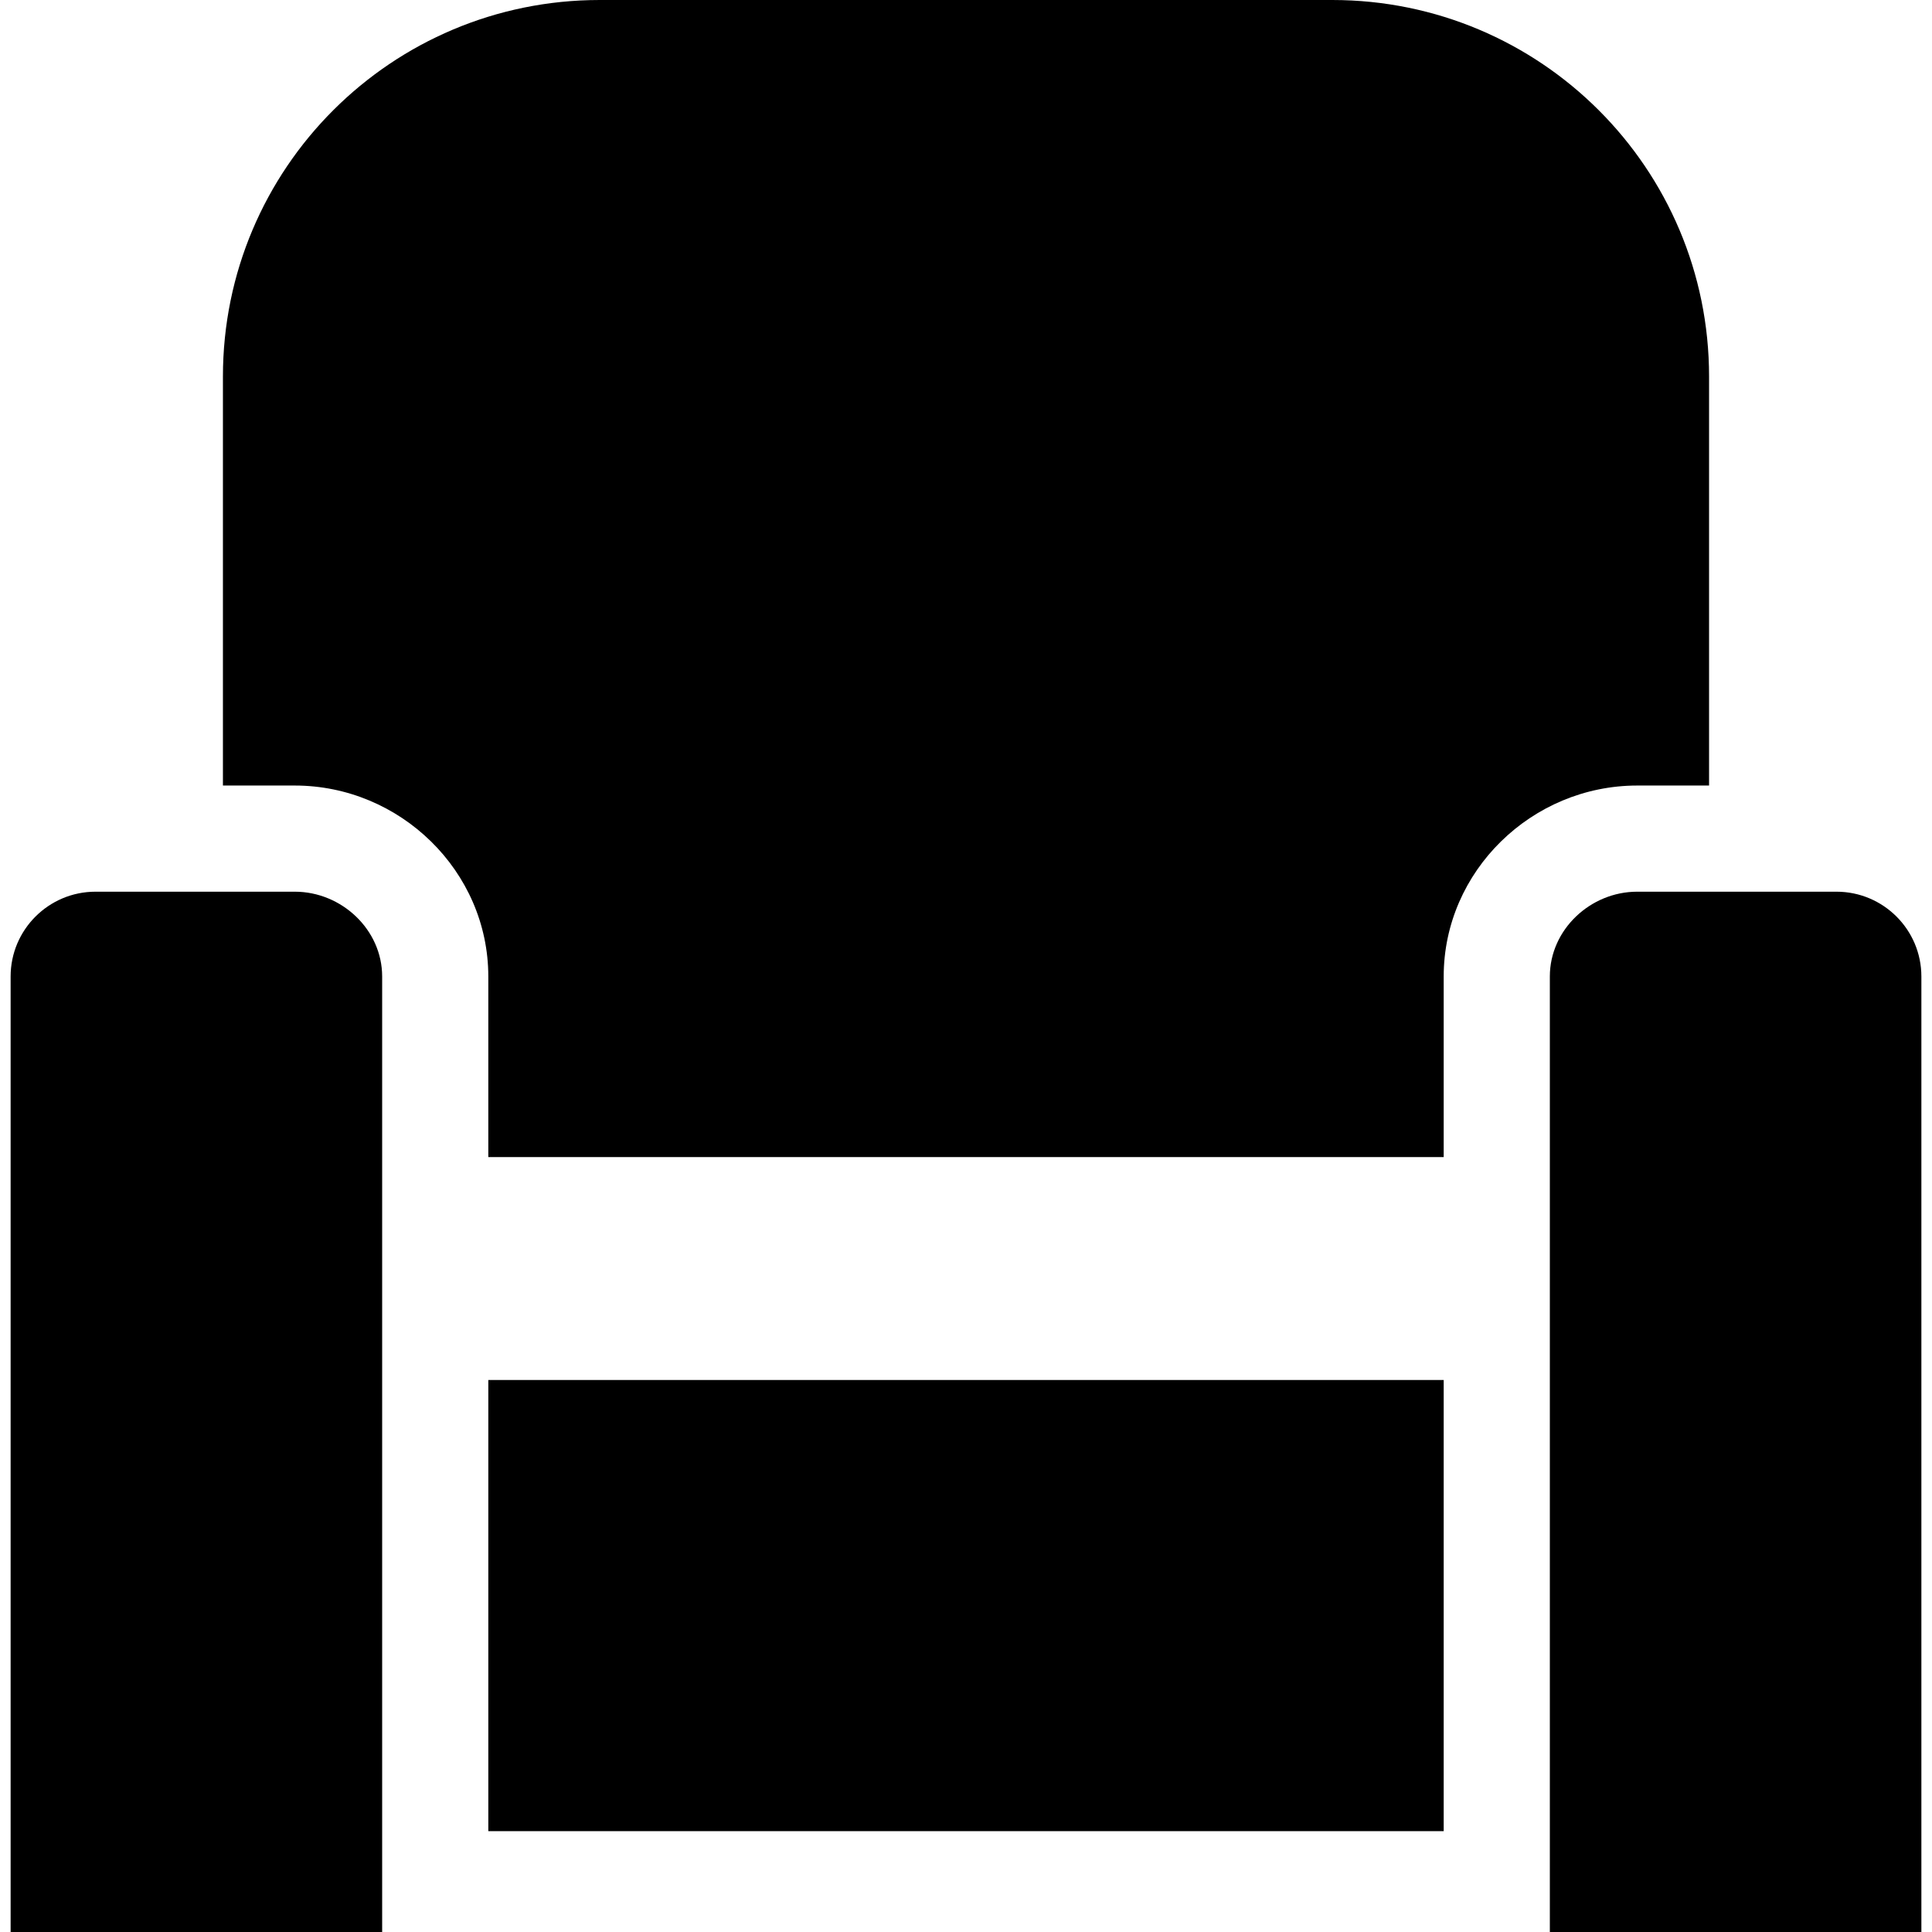 <?xml version="1.0" encoding="iso-8859-1"?>
<!-- Uploaded to: SVG Repo, www.svgrepo.com, Generator: SVG Repo Mixer Tools -->
<svg fill="#000000" version="1.1" id="Layer_1" xmlns="http://www.w3.org/2000/svg" xmlns:xlink="http://www.w3.org/1999/xlink" 
	 viewBox="0 0 512 512" xml:space="preserve">
<g>
	<g>
		<path d="M353.073,0H158.927c-55.168,0-99.85,44.624-99.85,99.792v108.384h19.045c27.922,0,51.284,22.681,51.284,50.604v47.858
			h253.187v-47.858c0-27.922,23.362-50.604,51.284-50.604h19.045V99.792C452.923,44.624,408.241,0,353.073,0z"/>
	</g>
</g>
<g>
	<g>
		<rect x="129.407" y="365.714" width="253.187" height="119.56"/>
	</g>
</g>
<g>
	<g>
		<path d="M78.122,236.308H25.319c-12.409,0-22.505,10.061-22.505,22.472V512h98.462V258.779
			C101.275,246.369,90.531,236.308,78.122,236.308z"/>
	</g>
</g>
<g>
	<g>
		<path d="M486.681,236.308h-52.804c-12.409,0-23.153,10.061-23.153,22.472V512h98.462V258.779
			C509.187,246.37,499.09,236.308,486.681,236.308z"/>
	</g>
</g>
</svg>